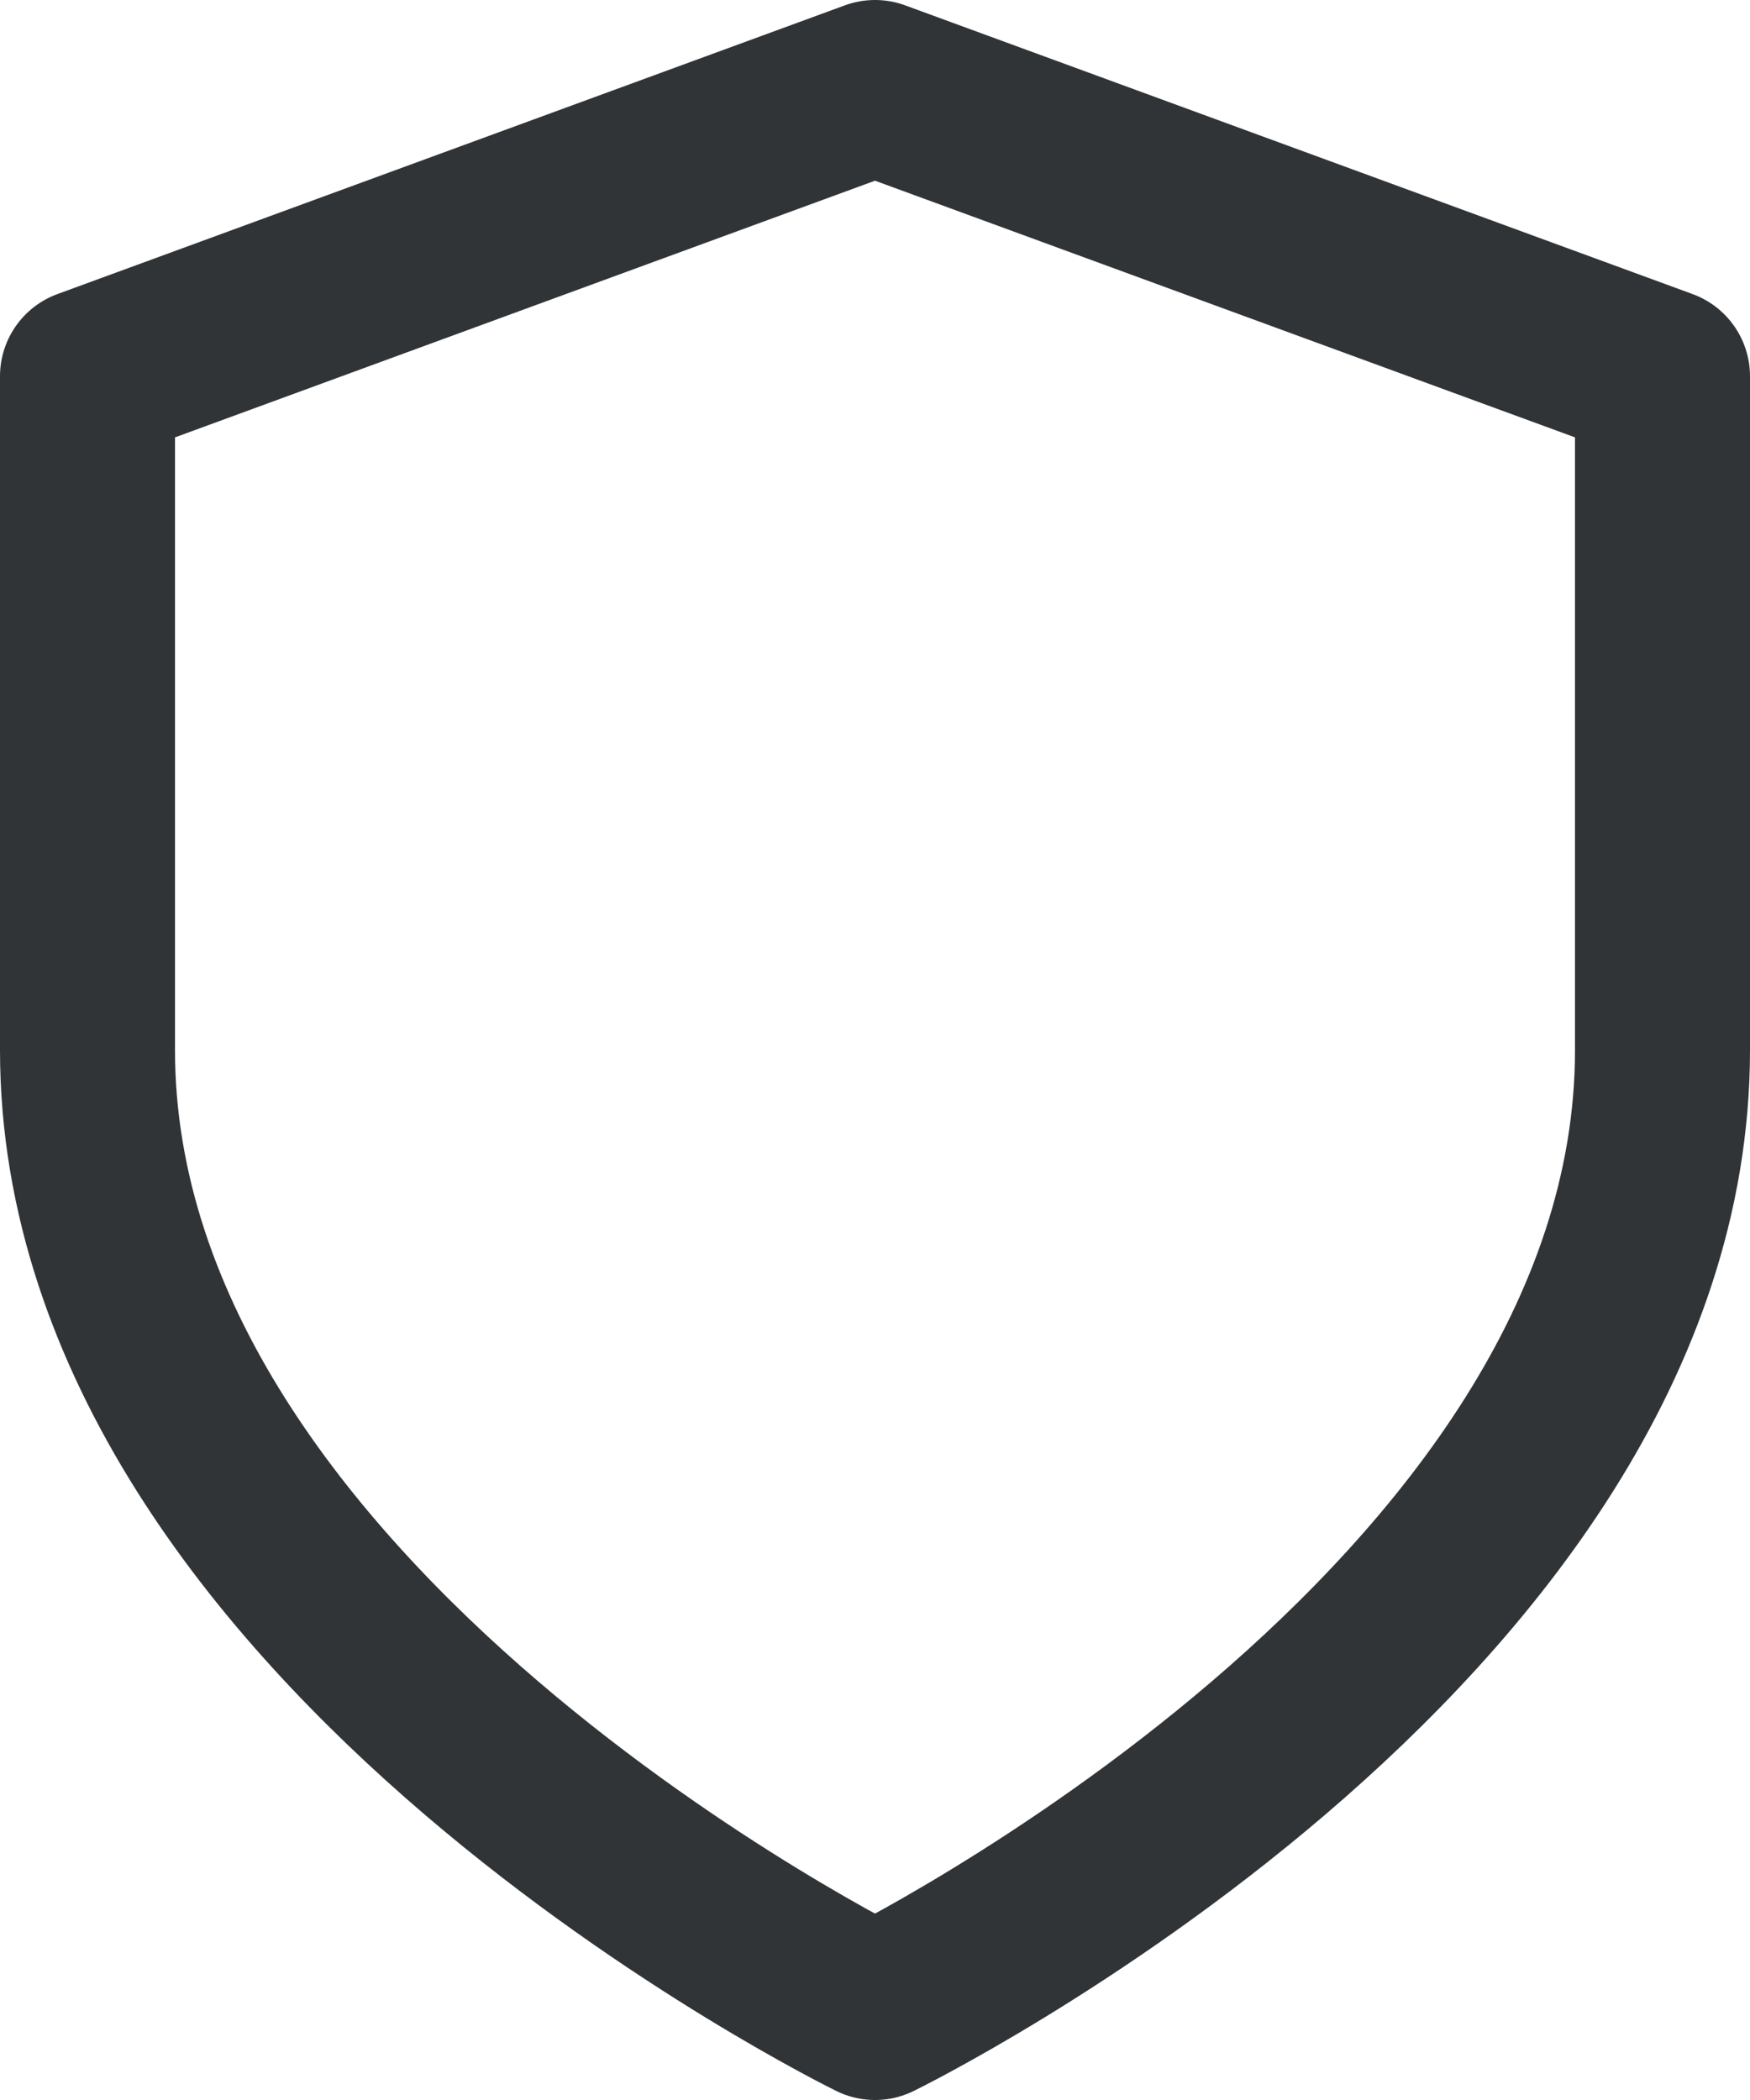 <svg width="20" height="24" viewBox="0 0 20 24" fill="none" xmlns="http://www.w3.org/2000/svg">
<path d="M10 23C10 23 19 18.6 19 12V4.3L10 1L1 4.3V12C1 18.6 10 23 10 23Z" stroke="#303436" stroke-width="2" stroke-linecap="round" stroke-linejoin="round"/>
</svg>
